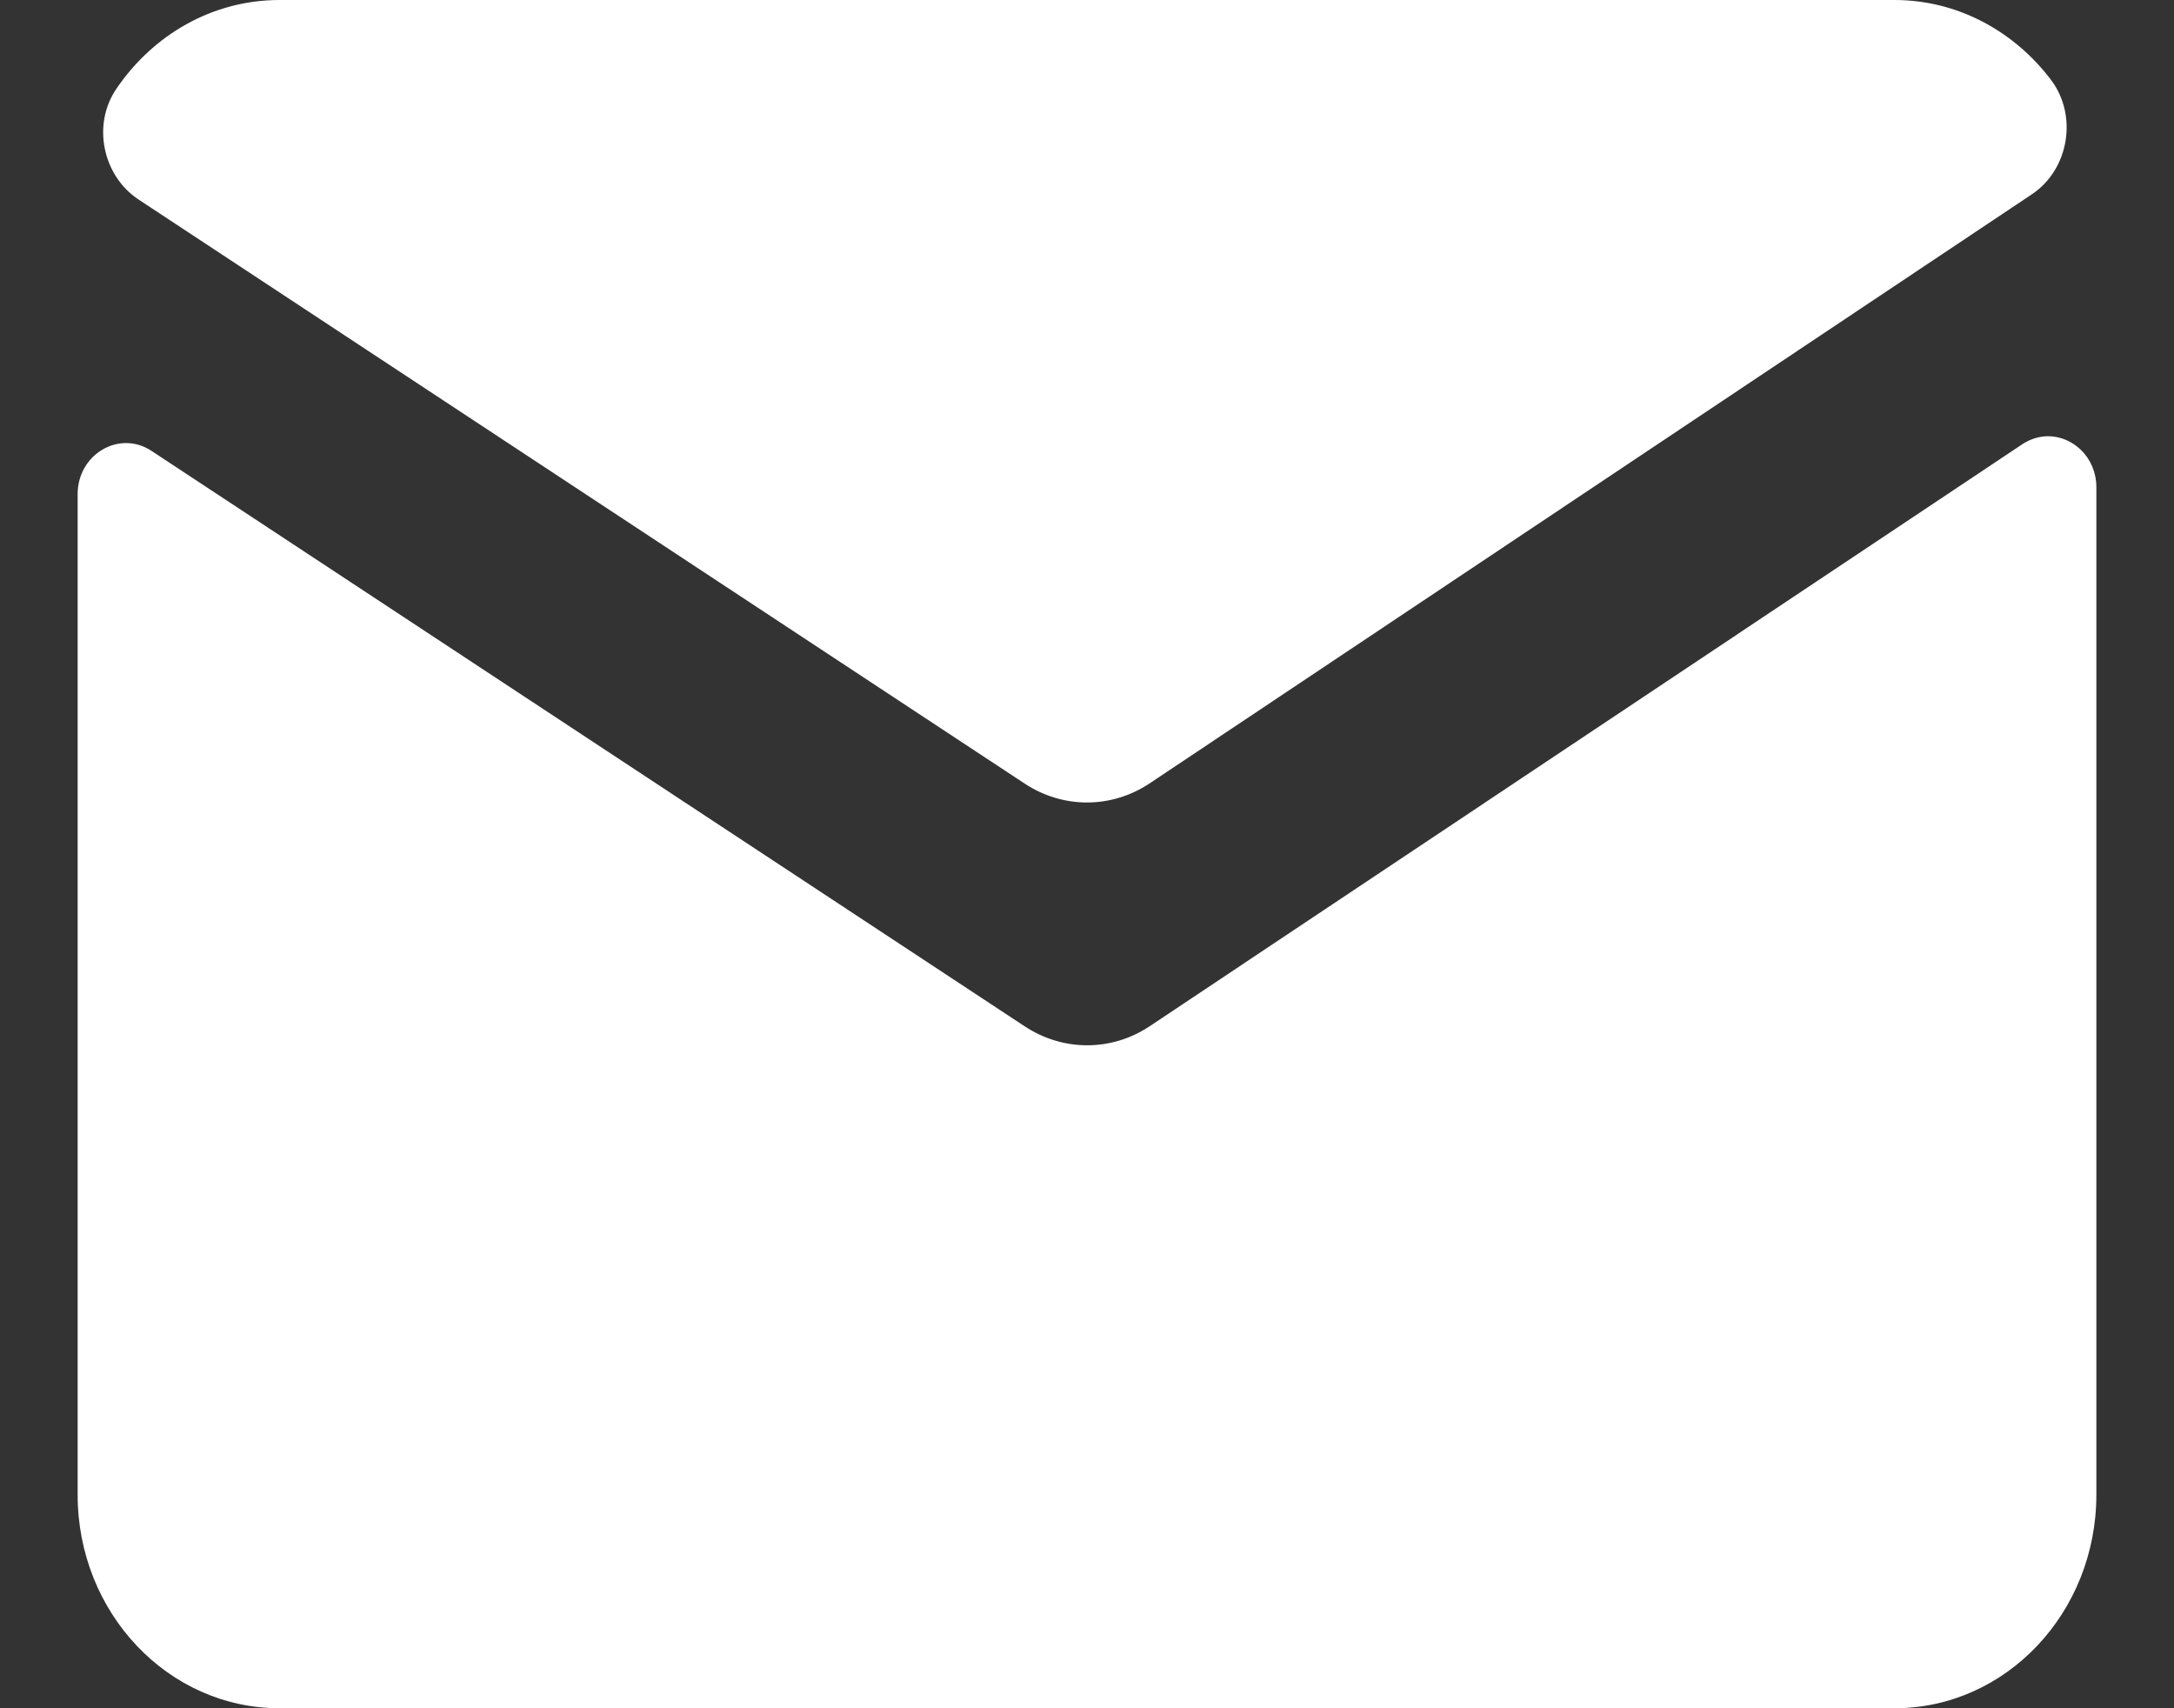 <svg width="14" height="11" viewBox="0 0 14 11" fill="none" xmlns="http://www.w3.org/2000/svg">
<rect x="0" y="0" width="14" height="11" fill="#333333" stroke="none"/>
<path d="M1.8 0C1.367 0 0.985 0.225 0.75 0.571C0.591 0.803 0.662 1.132 0.891 1.284L6.599 5.046C6.845 5.208 7.155 5.208 7.401 5.046L13.085 1.251C13.323 1.092 13.383 0.745 13.207 0.513C12.97 0.201 12.607 0 12.2 0H1.8ZM13.185 2.809C13.131 2.81 13.076 2.826 13.024 2.86L7.401 6.61C7.155 6.772 6.845 6.771 6.599 6.609L0.975 2.903C0.768 2.767 0.5 2.925 0.5 3.182V9.625C0.5 10.385 1.082 11 1.8 11H12.2C12.918 11 13.5 10.385 13.5 9.625V3.138C13.5 2.944 13.348 2.807 13.185 2.809Z" fill="white"/>
</svg>
